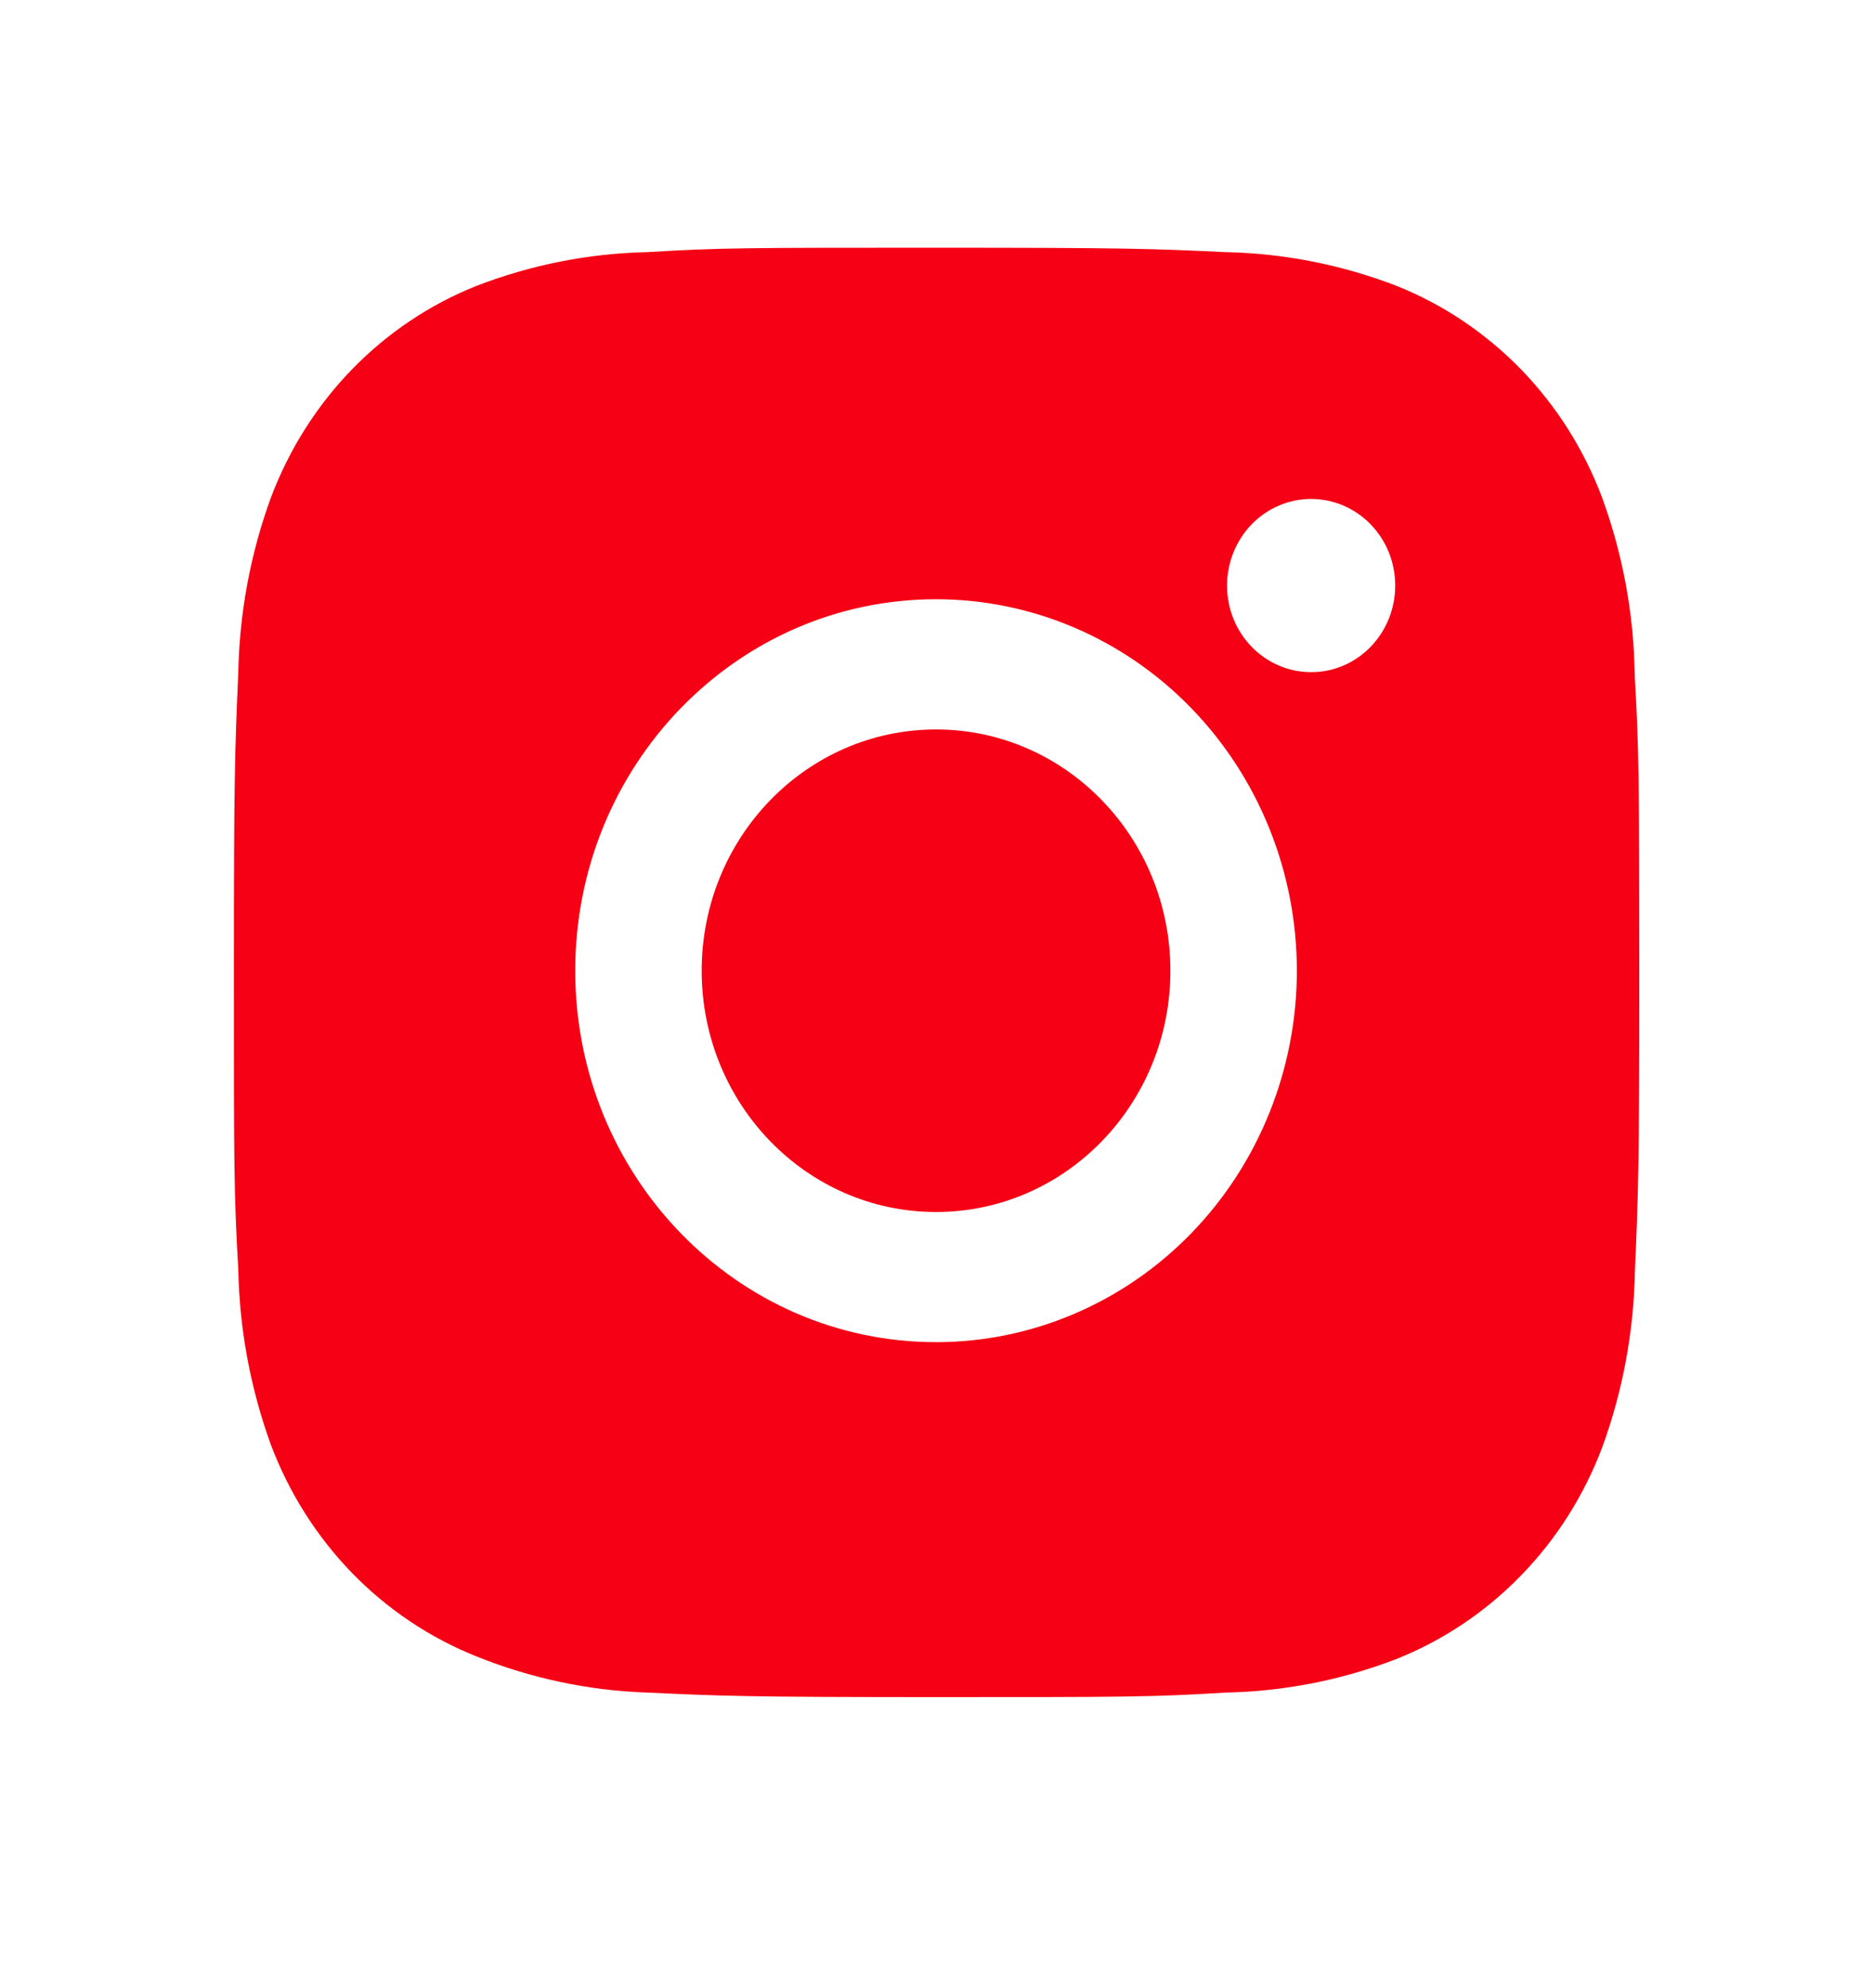 <?xml version="1.0" encoding="UTF-8"?> <svg xmlns="http://www.w3.org/2000/svg" width="33" height="35" viewBox="0 0 33 35" fill="none"> <path d="M28.802 11.895C28.788 10.823 28.593 9.762 28.226 8.76C27.908 7.914 27.421 7.146 26.798 6.504C26.174 5.863 25.428 5.362 24.606 5.034C23.644 4.663 22.628 4.462 21.6 4.44C20.277 4.379 19.858 4.362 16.5 4.362C13.143 4.362 12.712 4.362 11.399 4.44C10.372 4.462 9.356 4.663 8.395 5.034C7.572 5.362 6.826 5.862 6.202 6.504C5.579 7.145 5.093 7.914 4.774 8.76C4.412 9.749 4.218 10.794 4.198 11.851C4.139 13.214 4.121 13.645 4.121 17.1C4.121 20.555 4.121 20.997 4.198 22.349C4.219 23.408 4.413 24.452 4.774 25.444C5.093 26.289 5.58 27.057 6.203 27.699C6.827 28.34 7.574 28.84 8.396 29.168C9.355 29.554 10.371 29.769 11.4 29.804C12.725 29.865 13.144 29.884 16.502 29.884C19.859 29.884 20.29 29.884 21.603 29.804C22.63 29.783 23.647 29.583 24.609 29.211C25.43 28.883 26.177 28.383 26.8 27.741C27.424 27.1 27.91 26.332 28.229 25.486C28.591 24.496 28.785 23.451 28.805 22.392C28.864 21.031 28.882 20.599 28.882 17.143C28.879 13.688 28.879 13.249 28.802 11.895V11.895ZM16.492 23.634C12.98 23.634 10.135 20.707 10.135 17.093C10.135 13.48 12.98 10.552 16.492 10.552C18.178 10.552 19.795 11.241 20.987 12.468C22.179 13.695 22.849 15.358 22.849 17.093C22.849 18.828 22.179 20.492 20.987 21.718C19.795 22.945 18.178 23.634 16.492 23.634V23.634ZM23.102 11.836C22.281 11.836 21.619 11.154 21.619 10.31C21.619 10.11 21.658 9.912 21.732 9.727C21.807 9.542 21.916 9.374 22.053 9.232C22.191 9.091 22.354 8.979 22.534 8.902C22.714 8.825 22.906 8.786 23.101 8.786C23.296 8.786 23.488 8.825 23.668 8.902C23.848 8.979 24.011 9.091 24.148 9.232C24.286 9.374 24.395 9.542 24.47 9.727C24.544 9.912 24.582 10.11 24.582 10.31C24.582 11.154 23.92 11.836 23.102 11.836Z" fill="#F50014"></path> <path d="M16.492 21.342C18.772 21.342 20.621 19.44 20.621 17.093C20.621 14.747 18.772 12.845 16.492 12.845C14.211 12.845 12.363 14.747 12.363 17.093C12.363 19.44 14.211 21.342 16.492 21.342Z" fill="#F50014"></path> </svg> 